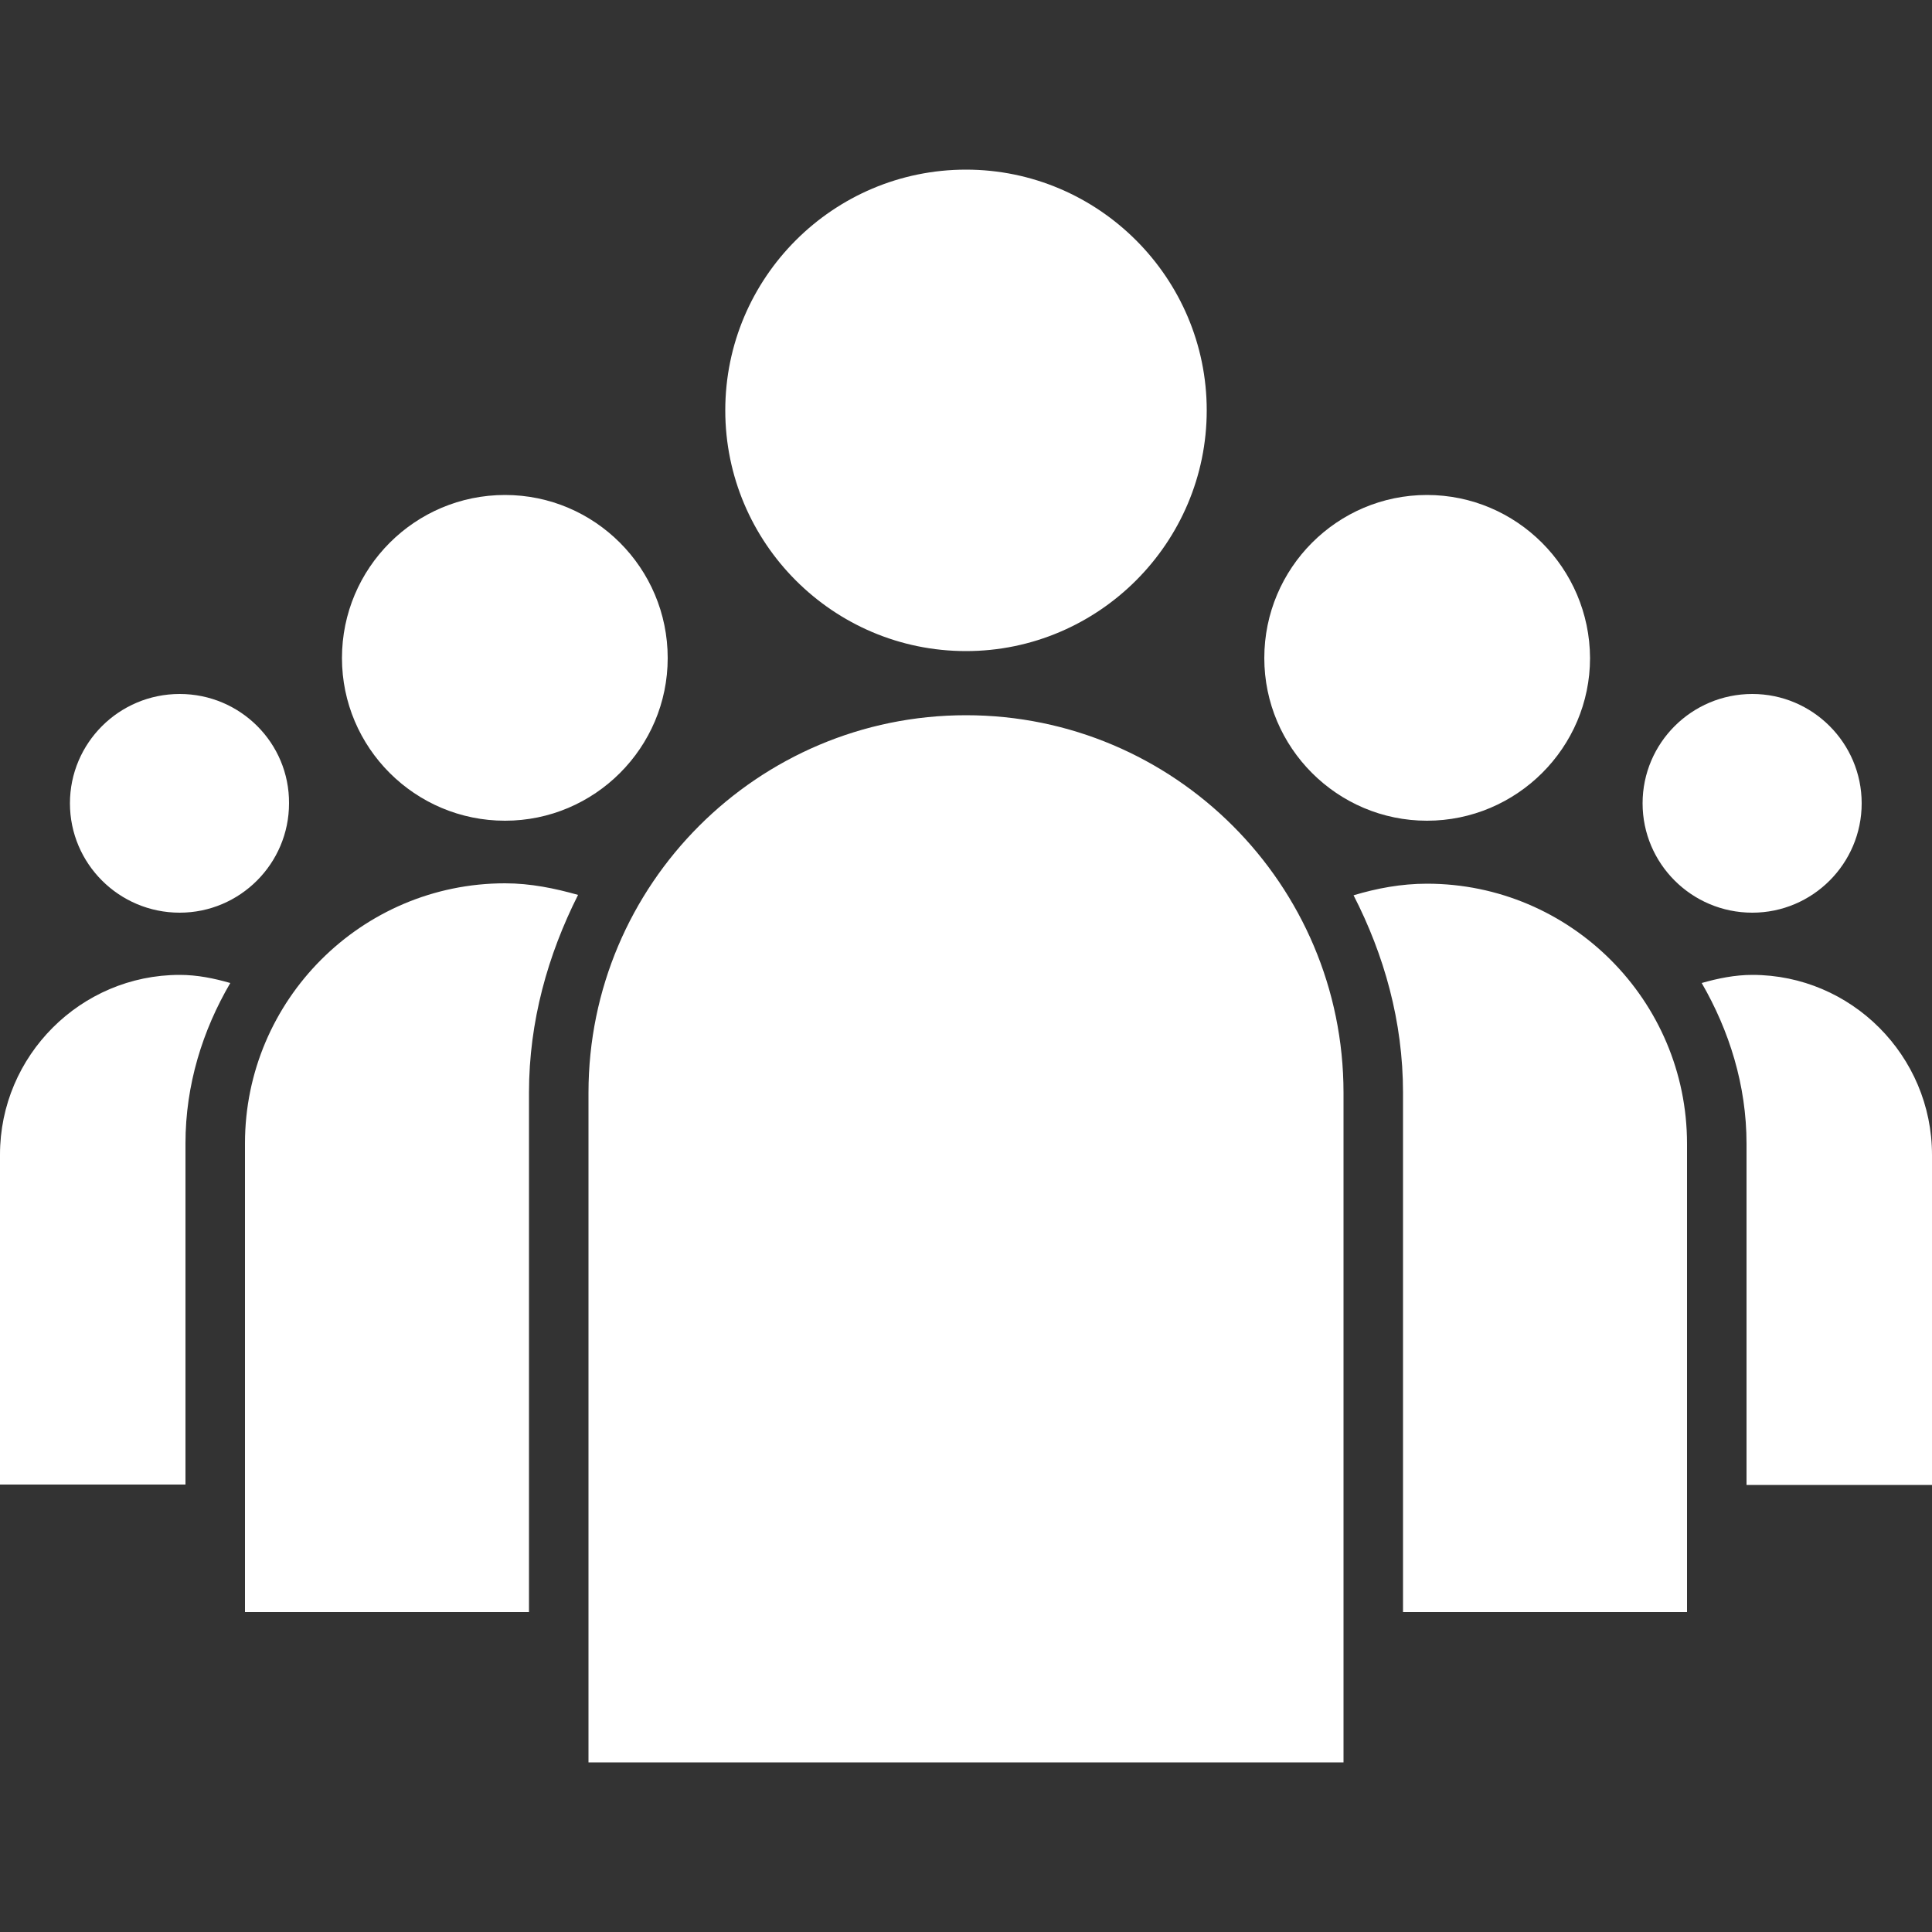 <?xml version="1.0" encoding="utf-8"?>
<!-- Generator: Adobe Illustrator 21.1.0, SVG Export Plug-In . SVG Version: 6.00 Build 0)  -->
<svg version="1.1" id="Capa_1" xmlns="http://www.w3.org/2000/svg" xmlns:xlink="http://www.w3.org/1999/xlink" x="0px" y="0px"
	 viewBox="0 0 500 500" style="enable-background:new 0 0 500 500;" xml:space="preserve">
<rect x="0" y="0" width="500" height="500" fill="#333333" stroke="none"/>
<style type="text/css">
	.st0{fill:#FFFFFF;}
</style>
<g>
	<path class="st0" d="M453.5,179.6c-15.7,0-28.4,12.7-28.4,28.3c0,15.6,12.7,28.3,28.4,28.3c15.6,0,28.3-12.7,28.3-28.3
		C481.8,192.3,469.1,179.6,453.5,179.6z M46.5,179.6c-15.7,0-28.4,12.7-28.4,28.3c0,15.6,12.7,28.3,28.4,28.3
		c15.6,0,28.3-12.7,28.3-28.3C74.9,192.3,62.2,179.6,46.5,179.6z M369.3,128.1c-23.2,0-42.1,18.9-42.1,42.2
		c0,23.2,18.9,42.1,42.1,42.1c23.2,0,42.2-18.9,42.2-42.1C411.4,147,392.5,128.1,369.3,128.1z M500,384.3h-48v-88.3
		c0-15.2-4.5-29.3-11.6-41.6c4.2-1.2,8.6-2.1,13.1-2.1c25.6,0,46.5,20.9,46.5,46.6C500,298.8,500,384.3,500,384.3z M130.7,128.1
		c-23.3,0-42.2,18.9-42.2,42.2c0,23.2,18.9,42.1,42.2,42.1c23.2,0,42.1-18.9,42.1-42.1C172.8,147,153.9,128.1,130.7,128.1z
		 M46.5,252.3c4.6,0,8.9,0.9,13.1,2.1C52.4,266.7,48,280.8,48,295.9v88.3H0v-85.4C0,273.2,20.9,252.3,46.5,252.3z M250,43.9
		c-34.3,0-62.3,27.9-62.3,62.3c0,34.3,27.9,62.3,62.3,62.3c34.3,0,62.3-28,62.3-62.3C312.3,71.9,284.3,43.9,250,43.9z M436.6,417.2
		h-73.5V282.8c0-18.5-4.9-35.7-12.8-51.1c6-1.8,12.3-3,19-3c37.1,0,67.3,30.2,67.3,67.3V417.2z M136.9,282.8v134.4H63.4V295.9
		c0-37.1,30.2-67.3,67.3-67.3c6.6,0,12.9,1.3,18.9,3C141.8,247.1,136.9,264.3,136.9,282.8z M152.3,456.1h195.4V282.8
		c0-53.9-43.8-97.7-97.7-97.7c-53.9,0-97.7,43.8-97.7,97.7V456.1z"/>
</g>
</svg>
